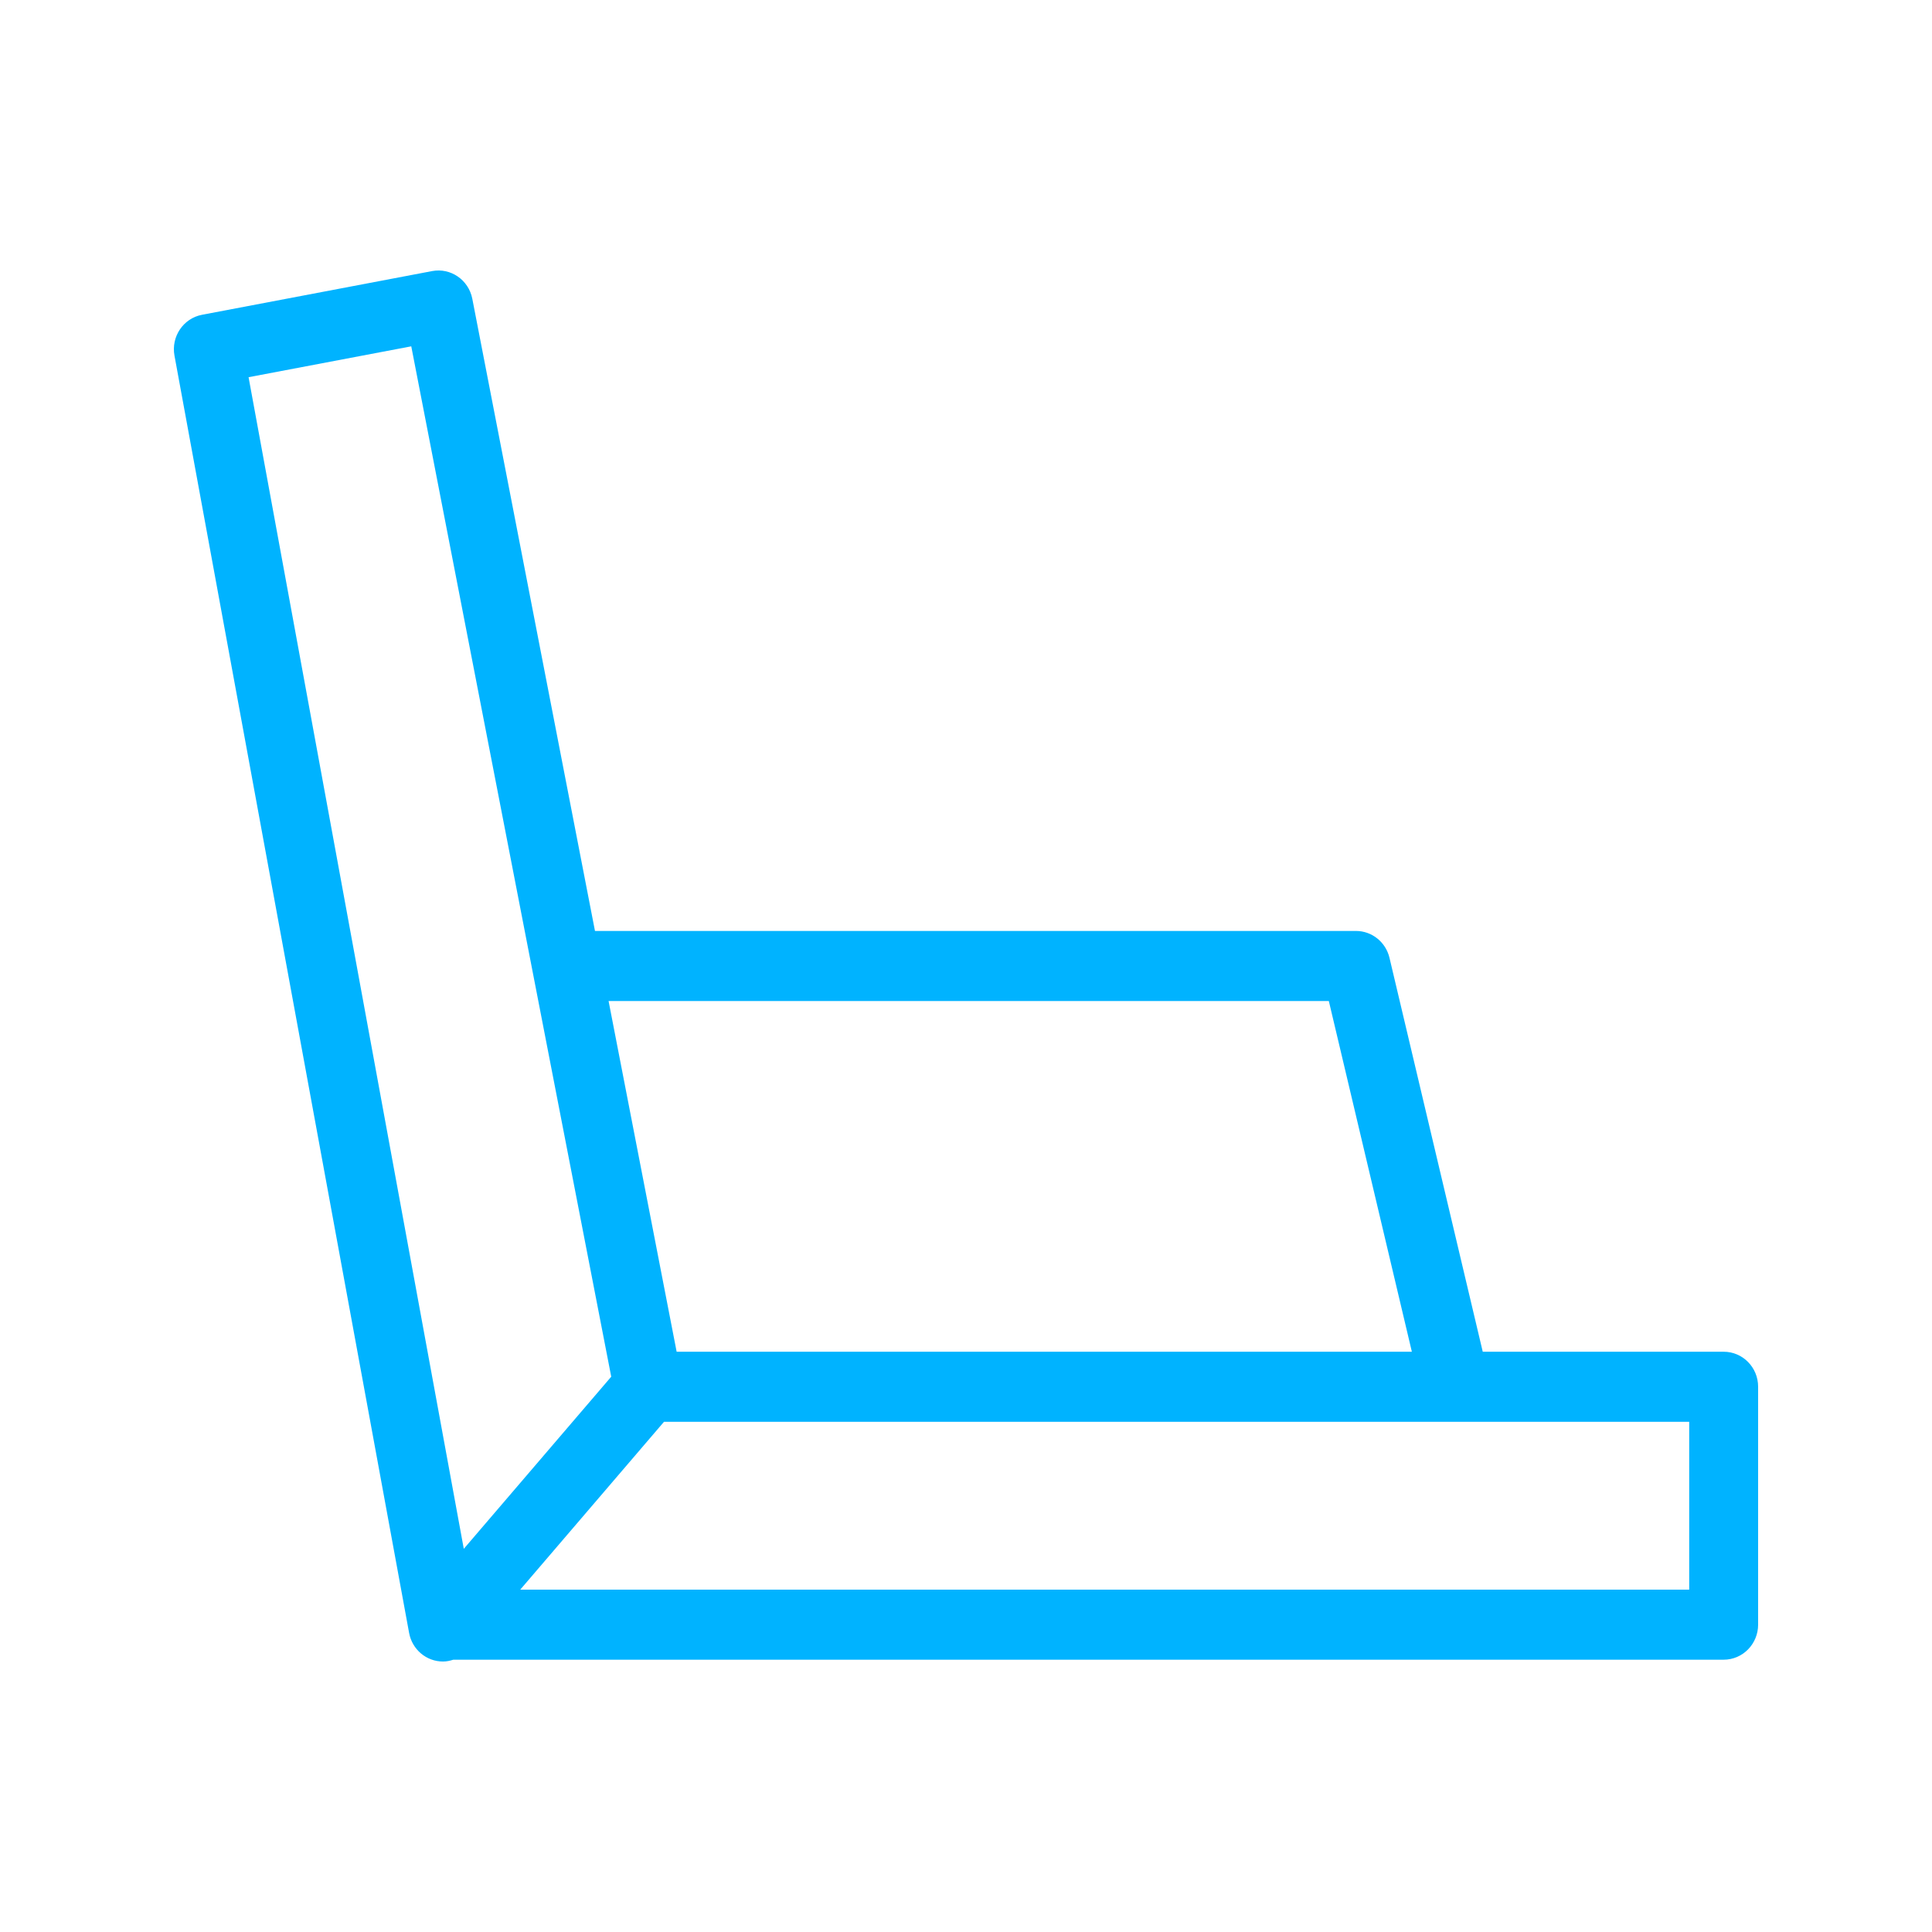 <?xml version="1.0" encoding="UTF-8"?> <svg xmlns="http://www.w3.org/2000/svg" viewBox="0 0 100.00 100.00" data-guides="{&quot;vertical&quot;:[],&quot;horizontal&quot;:[]}"><path fill="#00b3ff" stroke="#00b3ff" fill-opacity="1" stroke-width="NaN" stroke-opacity="1" color="rgb(51, 51, 51)" fill-rule="evenodd" id="tSvg8157aeff5f" title="Path 1" d="M89.217 69.966C85.06 69.966 80.903 69.966 76.747 69.966C75.137 63.169 73.528 56.372 71.919 49.575C71.726 48.761 71.009 48.186 70.185 48.186C57.055 48.186 43.925 48.186 30.796 48.186C28.679 37.278 26.562 26.37 24.446 15.462C24.255 14.487 23.329 13.85 22.368 14.031C18.398 14.785 14.427 15.539 10.457 16.293C9.488 16.476 8.85 17.424 9.031 18.408C13.079 40.445 17.127 62.482 21.175 84.519C21.332 85.378 22.07 86.001 22.929 86C23.113 86 23.29 85.962 23.462 85.907C34.849 85.907 61.192 85.906 61.192 85.906C70.534 85.906 79.875 85.906 89.216 85.906C90.201 85.906 91 85.094 91 84.092C91 79.988 91 75.883 91 71.779C91.001 70.777 90.203 69.965 89.217 69.966ZM68.78 51.813C70.213 57.864 71.645 63.914 73.078 69.966C60.393 69.966 47.708 69.966 35.023 69.966C33.849 63.914 32.674 57.864 31.5 51.813C43.927 51.813 56.354 51.813 68.78 51.813ZM12.866 19.524C15.673 18.991 18.48 18.458 21.287 17.926C24.737 35.703 28.187 53.48 31.637 71.258C29.093 74.228 26.549 77.197 24.006 80.167C20.293 59.953 16.579 39.738 12.866 19.524ZM87.433 82.279C67.265 82.279 47.096 82.279 26.928 82.279C29.408 79.383 31.888 76.487 34.369 73.591C52.057 73.591 69.745 73.591 87.433 73.591C87.433 76.487 87.433 79.383 87.433 82.279Z" style=""></path><defs></defs></svg> 